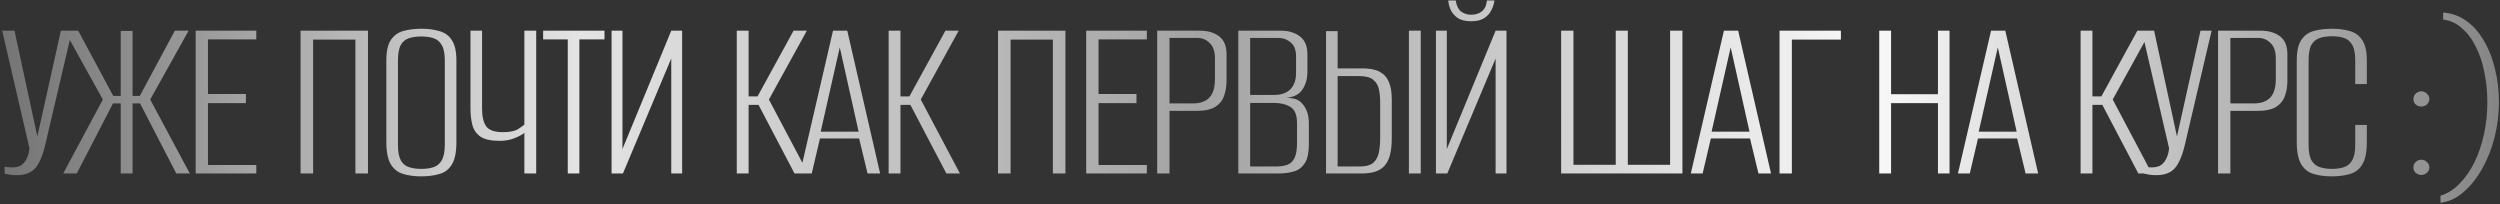 <?xml version="1.0" encoding="UTF-8"?> <svg xmlns="http://www.w3.org/2000/svg" width="980" height="80" viewBox="0 0 980 80" fill="none"><rect x="0" y="0" width="980" height="80" fill="#333333" stroke="none"/><path d="M6.535 68.663C5.588 68.663 4.704 68.6 3.883 68.474C3.062 68.347 2.368 68.221 1.8 68.095V65.348C2.178 65.411 2.62 65.474 3.125 65.537C3.631 65.601 4.199 65.632 4.83 65.632C5.588 65.632 6.409 65.506 7.293 65.253C8.24 64.938 9.061 64.306 9.755 63.359C10.197 62.728 10.576 62.002 10.892 61.181C11.207 60.36 11.428 59.35 11.555 58.15L0.852 12.026H5.683L14.68 53.699H14.586L23.867 12.026H28.224L17.806 56.445C16.796 60.865 15.47 64.022 13.828 65.916C12.186 67.747 9.755 68.663 6.535 68.663ZM24.78 68L40.313 39.018L25.349 12.026H30.652L44.386 37.598H47.322V12.12H51.962V37.598H54.804L68.537 12.026H73.936L58.877 39.018L74.409 68H69.105L54.899 40.534H51.962V68H47.322V40.534H44.291L30.084 68H24.78ZM76.697 68V12.026H100.47V15.435H81.527V36.84H96.397V40.439H81.527V64.685H100.47V68H76.697ZM117.819 68V12.026H144.243V68H139.318V15.53H122.744V68H117.819ZM165.083 69.136C162.432 69.136 160.095 68.821 158.075 68.189C156.054 67.621 154.444 66.39 153.245 64.496C152.045 62.538 151.445 59.602 151.445 55.688V23.675C151.445 20.076 152.045 17.392 153.245 15.625C154.444 13.857 156.086 12.688 158.17 12.12C160.253 11.552 162.621 11.268 165.273 11.268C167.925 11.268 170.261 11.584 172.282 12.215C174.365 12.783 175.975 13.951 177.112 15.719C178.311 17.487 178.911 20.139 178.911 23.675V55.688C178.911 59.665 178.311 62.601 177.112 64.496C175.975 66.39 174.365 67.621 172.282 68.189C170.198 68.821 167.799 69.136 165.083 69.136ZM165.178 66.201C167.009 66.201 168.588 65.98 169.914 65.537C171.303 65.096 172.376 64.212 173.134 62.886C173.955 61.496 174.365 59.444 174.365 56.729V23.77C174.365 20.992 173.955 18.939 173.134 17.613C172.376 16.288 171.303 15.404 169.914 14.962C168.525 14.52 166.946 14.299 165.178 14.299C163.347 14.299 161.737 14.52 160.348 14.962C158.959 15.404 157.885 16.288 157.128 17.613C156.37 18.939 155.991 20.992 155.991 23.77V56.729C155.991 59.444 156.37 61.496 157.128 62.886C157.885 64.212 158.959 65.096 160.348 65.537C161.737 65.98 163.347 66.201 165.178 66.201ZM205.547 68V52.089C204.726 52.783 203.431 53.478 201.664 54.172C199.896 54.867 197.97 55.214 195.886 55.214C192.54 55.214 190.046 54.677 188.404 53.604C186.762 52.467 185.689 50.952 185.184 49.058C184.679 47.1 184.426 44.922 184.426 42.523V12.026H188.972V42.617C188.972 45.648 189.509 47.953 190.582 49.531C191.719 51.047 193.897 51.804 197.117 51.804C199.769 51.804 201.727 51.425 202.989 50.668C204.252 49.847 205.105 49.247 205.547 48.868V12.026H210.188V68H205.547ZM222.564 68V15.435H212.903V12.026H236.96V15.435H227.11V68H222.564ZM239.741 68V12.026H244.003V58.434L263.135 12.026H267.397V68H263.135V22.917L244.193 68H239.741ZM288.817 68V12.026H293.458V37.787H296.962L311.074 12.026H316.284L301.414 39.018L316.757 68H311.453L297.341 41.102H293.458V68H288.817ZM313.566 68L326.541 12.026H332.129L345.01 68H340.085L336.77 54.267H321.427L318.207 68H313.566ZM321.711 51.615H336.581L329.193 18.561L321.711 51.615ZM348.345 68V12.026H352.986V37.787H356.49L370.602 12.026H375.811L360.941 39.018L376.285 68H370.981L356.869 41.102H352.986V68H348.345ZM391.224 68V12.026H417.648V68H412.723V15.53H396.149V68H391.224ZM425.797 68V12.026H449.57V15.435H430.628V36.84H445.497V40.439H430.628V64.685H449.57V68H425.797ZM453.619 68V12.026H470.383C473.413 12.026 475.908 12.752 477.865 14.204C479.822 15.656 480.801 18.024 480.801 21.307V31.726C480.801 33.809 480.485 35.735 479.854 37.503C479.286 39.271 478.149 40.723 476.444 41.86C474.739 42.933 472.214 43.47 468.867 43.47H458.449V68H453.619ZM458.449 40.534H467.731C470.509 40.534 472.624 39.776 474.076 38.261C475.529 36.682 476.255 34.283 476.255 31.063V22.917C476.255 20.139 475.56 18.119 474.171 16.856C472.845 15.53 471.267 14.867 469.436 14.867H458.449V40.534ZM485.417 68V12.026H502.087C505.054 12.026 507.517 12.752 509.474 14.204C511.495 15.656 512.505 18.024 512.505 21.307V28.221C512.505 29.989 512.221 31.568 511.652 32.957C511.147 34.283 510.484 35.356 509.664 36.177C508.716 37.061 507.611 37.661 506.349 37.977C505.086 38.229 504.044 38.387 503.223 38.45V38.261C504.612 38.261 505.907 38.387 507.106 38.639C508.306 38.892 509.316 39.429 510.137 40.25C511.084 41.197 511.81 42.333 512.315 43.659C512.821 44.985 513.073 46.532 513.073 48.3V56.54C513.073 59.76 512.568 62.191 511.558 63.833C510.547 65.474 509.158 66.579 507.39 67.148C505.622 67.716 503.539 68 501.139 68H485.417ZM490.058 65.253H500.382C502.023 65.253 503.444 65.032 504.644 64.59C505.843 64.148 506.759 63.296 507.39 62.033C508.085 60.707 508.432 58.75 508.432 56.161V48.3C508.432 45.08 507.58 42.965 505.875 41.954C504.17 40.881 502.023 40.344 499.435 40.344H490.058V65.253ZM490.058 37.219H499.34C502.181 37.219 504.328 36.493 505.78 35.04C507.296 33.525 508.053 31.41 508.053 28.695V22.065C508.053 19.602 507.359 17.803 505.97 16.666C504.581 15.467 502.939 14.867 501.045 14.867H490.058V37.219ZM519.806 68V12.215H524.352V26.8H534.013C536.917 26.8 539.19 27.242 540.832 28.127C542.473 29.011 543.673 30.336 544.431 32.104C545.188 33.872 545.567 36.114 545.567 38.829V54.267C545.567 56.729 545.346 58.845 544.904 60.612C544.462 62.38 543.768 63.801 542.821 64.874C541.937 65.948 540.737 66.737 539.222 67.242C537.769 67.747 535.97 68 533.823 68H519.806ZM524.352 65.253H533.065C535.338 65.253 537.043 64.811 538.18 63.927C539.316 62.98 540.074 61.686 540.453 60.044C540.832 58.339 541.021 56.35 541.021 54.077V39.965C541.021 38.197 540.863 36.556 540.548 35.04C540.232 33.462 539.474 32.199 538.275 31.252C537.138 30.305 535.338 29.831 532.876 29.831H524.352V65.253ZM552.292 68V12.026H556.933V68H552.292ZM562.888 68V12.026H567.15V58.434L586.282 12.026H590.544V68H586.282V22.917L567.34 68H562.888ZM576.716 8.332C574.443 8.332 572.644 7.89 571.318 7.006C570.055 6.059 569.139 4.954 568.571 3.691C568.066 2.428 567.782 1.26 567.719 0.187H570.655C570.907 2.081 571.57 3.502 572.644 4.449C573.78 5.333 575.138 5.775 576.716 5.775C578.421 5.775 579.81 5.333 580.884 4.449C582.02 3.565 582.683 2.144 582.872 0.187H585.809C585.682 1.386 585.303 2.618 584.672 3.88C584.104 5.143 583.157 6.217 581.831 7.101C580.568 7.921 578.863 8.332 576.716 8.332ZM611.964 68V12.026H616.795V64.59H633.369V12.026H638.105V64.59H654.679V12.026H659.51V68H611.964ZM662.796 68L675.771 12.026H681.359L694.24 68H689.315L686 54.267H670.657L667.436 68H662.796ZM670.941 51.615H685.81L678.423 18.561L670.941 51.615ZM697.575 68V12.026H721.631V15.53H702.405V68H697.575ZM736.662 68V12.026H741.302V36.935H759.676V12.026H764.223V68H759.676V40.439H741.302V68H736.662ZM767.515 68L780.49 12.026H786.078L798.959 68H794.034L790.719 54.267H775.376L772.155 68H767.515ZM775.66 51.615H790.529L783.142 18.561L775.66 51.615ZM815.594 68V12.026H820.235V37.787H823.739L837.851 12.026H843.06L828.191 39.018L843.534 68H838.23L824.118 41.102H820.235V68H815.594ZM845.267 68.663C844.32 68.663 843.436 68.6 842.616 68.474C841.795 68.347 841.1 68.221 840.532 68.095V65.348C840.911 65.411 841.353 65.474 841.858 65.537C842.363 65.601 842.931 65.632 843.563 65.632C844.32 65.632 845.141 65.506 846.025 65.253C846.972 64.938 847.793 64.306 848.488 63.359C848.93 62.728 849.308 62.002 849.624 61.181C849.94 60.36 850.161 59.35 850.287 58.15L839.585 12.026H844.415L853.413 53.699H853.318L862.6 12.026H866.956L856.538 56.445C855.528 60.865 854.202 64.022 852.56 65.916C850.919 67.747 848.488 68.663 845.267 68.663ZM869.48 68V12.026H886.243C889.274 12.026 891.768 12.752 893.726 14.204C895.683 15.656 896.662 18.024 896.662 21.307V31.726C896.662 33.809 896.346 35.735 895.715 37.503C895.146 39.271 894.01 40.723 892.305 41.86C890.6 42.933 888.075 43.47 884.728 43.47H874.31V68H869.48ZM874.31 40.534H883.592C886.37 40.534 888.485 39.776 889.937 38.261C891.389 36.682 892.116 34.283 892.116 31.063V22.917C892.116 20.139 891.421 18.119 890.032 16.856C888.706 15.53 887.127 14.867 885.296 14.867H874.31V40.534ZM914.064 69.136C911.412 69.136 909.044 68.821 906.961 68.189C904.94 67.621 903.33 66.39 902.131 64.496C900.931 62.538 900.331 59.602 900.331 55.688V23.675C900.331 20.076 900.931 17.392 902.131 15.625C903.33 13.857 904.972 12.688 907.056 12.12C909.202 11.552 911.57 11.268 914.159 11.268C916.874 11.268 919.242 11.584 921.262 12.215C923.283 12.783 924.861 13.951 925.998 15.719C927.197 17.487 927.797 20.139 927.797 23.675V32.957H923.251V23.675C923.251 20.897 922.841 18.845 922.02 17.519C921.262 16.193 920.189 15.309 918.8 14.867C917.474 14.425 915.927 14.204 914.159 14.204C912.391 14.204 910.812 14.425 909.423 14.867C908.034 15.309 906.929 16.193 906.108 17.519C905.351 18.845 904.972 20.897 904.972 23.675V56.729C904.972 59.508 905.351 61.56 906.108 62.886C906.929 64.212 908.034 65.096 909.423 65.537C910.812 65.98 912.391 66.201 914.159 66.201C915.927 66.201 917.474 65.98 918.8 65.537C920.189 65.096 921.262 64.212 922.02 62.886C922.841 61.56 923.251 59.508 923.251 56.729V48.963H927.797V55.688C927.797 59.665 927.197 62.601 925.998 64.496C924.861 66.39 923.251 67.621 921.168 68.189C919.147 68.821 916.779 69.136 914.064 69.136ZM949.185 41.765C948.301 41.765 947.543 41.481 946.912 40.913C946.344 40.344 946.06 39.65 946.06 38.829C946.06 38.008 946.344 37.313 946.912 36.745C947.543 36.114 948.301 35.798 949.185 35.798C950.006 35.798 950.732 36.114 951.363 36.745C951.995 37.313 952.311 38.008 952.311 38.829C952.311 39.65 951.995 40.344 951.363 40.913C950.732 41.481 950.006 41.765 949.185 41.765ZM949.185 68.568C948.301 68.568 947.543 68.284 946.912 67.716C946.344 67.148 946.06 66.453 946.06 65.632C946.06 64.811 946.344 64.117 946.912 63.549C947.543 62.917 948.301 62.601 949.185 62.601C950.006 62.601 950.732 62.917 951.363 63.549C951.995 64.117 952.311 64.811 952.311 65.632C952.311 66.453 951.995 67.148 951.363 67.716C950.732 68.284 950.006 68.568 949.185 68.568ZM956.669 79.46V76.713C959.384 75.893 961.846 74.346 964.056 72.073C966.329 69.799 968.287 67.021 969.928 63.738C971.57 60.392 972.833 56.698 973.717 52.657C974.601 48.616 975.043 44.417 975.043 40.06C975.043 36.082 974.664 32.231 973.906 28.505C973.212 24.78 972.107 21.434 970.591 18.466C969.139 15.435 967.308 12.973 965.098 11.078C962.951 9.121 960.489 7.985 957.711 7.669V4.922C961.183 5.175 964.277 6.311 966.992 8.332C969.707 10.289 971.98 12.909 973.812 16.193C975.706 19.413 977.126 23.075 978.074 27.179C979.084 31.284 979.589 35.546 979.589 39.965C979.589 44.638 979.021 49.247 977.884 53.793C976.748 58.339 975.106 62.475 972.959 66.201C970.876 69.926 968.413 72.988 965.572 75.388C962.793 77.787 959.826 79.144 956.669 79.46Z" fill="url(#paint0_linear_12_119)"></path><defs><linearGradient id="paint0_linear_12_119" x1="0" y1="40" x2="984" y2="40" gradientUnits="userSpaceOnUse"><stop stop-color="#747474"></stop><stop offset="0.231" stop-color="#E4E4E4"></stop><stop offset="0.477" stop-color="#A3A3A3"></stop><stop offset="0.746" stop-color="#F9F9F9"></stop><stop offset="1" stop-color="#838383"></stop></linearGradient></defs></svg> 